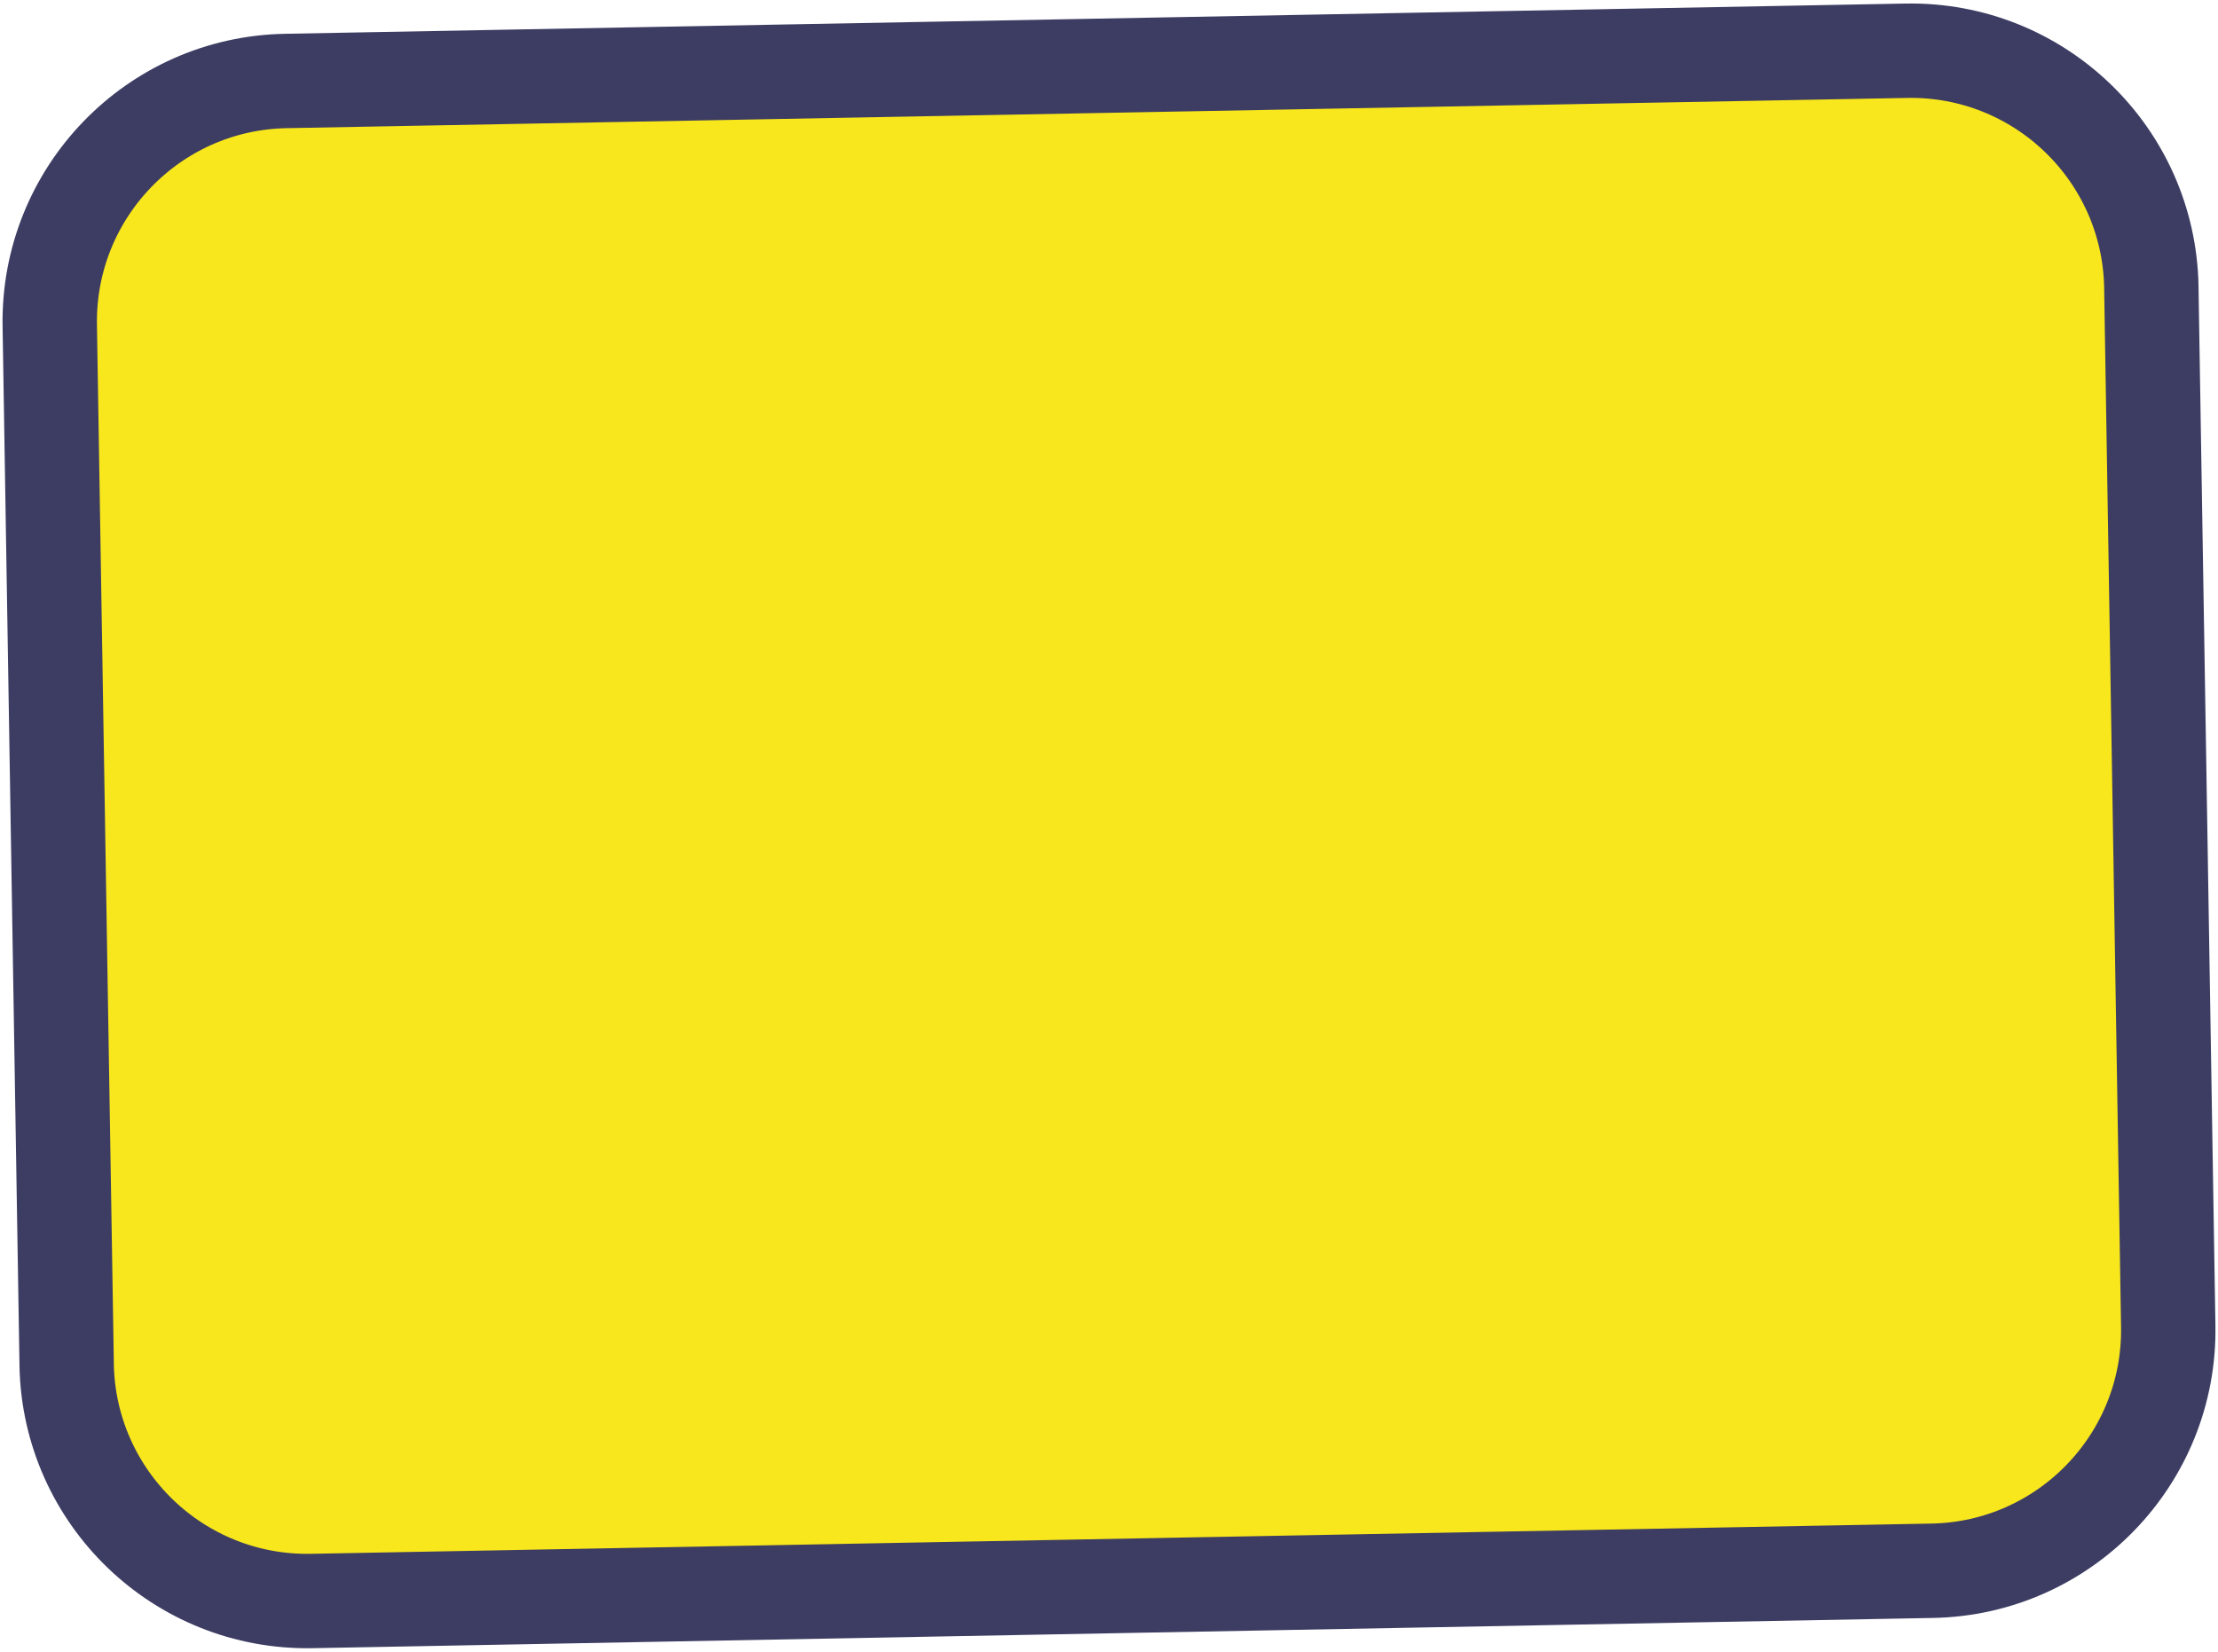 <?xml version="1.0" encoding="UTF-8"?>
<svg width="47px" height="35px" viewBox="0 0 47 35" version="1.1" xmlns="http://www.w3.org/2000/svg" xmlns:xlink="http://www.w3.org/1999/xlink">
    <!-- Generator: Sketch 53.1 (72631) - https://sketchapp.com -->
    <title>Rectangle-path</title>
    <desc>Created with Sketch.</desc>
    <g id="Page-1" stroke="none" stroke-width="1" fill="none" fill-rule="evenodd">
        <g id="Slider_Mobile2" transform="translate(-29, -437)" fill="#F8E71C" fill-rule="nonzero" stroke="#3D3D63" stroke-width="2">
            <g id="Wallet" transform="translate(15, 344)">
                <path d="M14.07,108.392 C11.857,110.125 11.465,113.322 13.193,115.54 L26.727,132.905 C26.731,132.91 26.731,132.91 26.734,132.915 C28.471,135.132 31.675,135.521 33.892,133.785 L60.93,112.608 C63.143,110.875 63.535,107.678 61.807,105.46 L48.273,88.095 C48.269,88.09 48.269,88.09 48.266,88.085 C46.529,85.868 43.325,85.479 41.108,87.215 L14.07,108.392 Z" id="Rectangle-path" transform="translate(37.5, 110.5) rotate(37) translate(-37.5, -110.5) "></path>
            </g>
        </g>
    </g>
</svg>